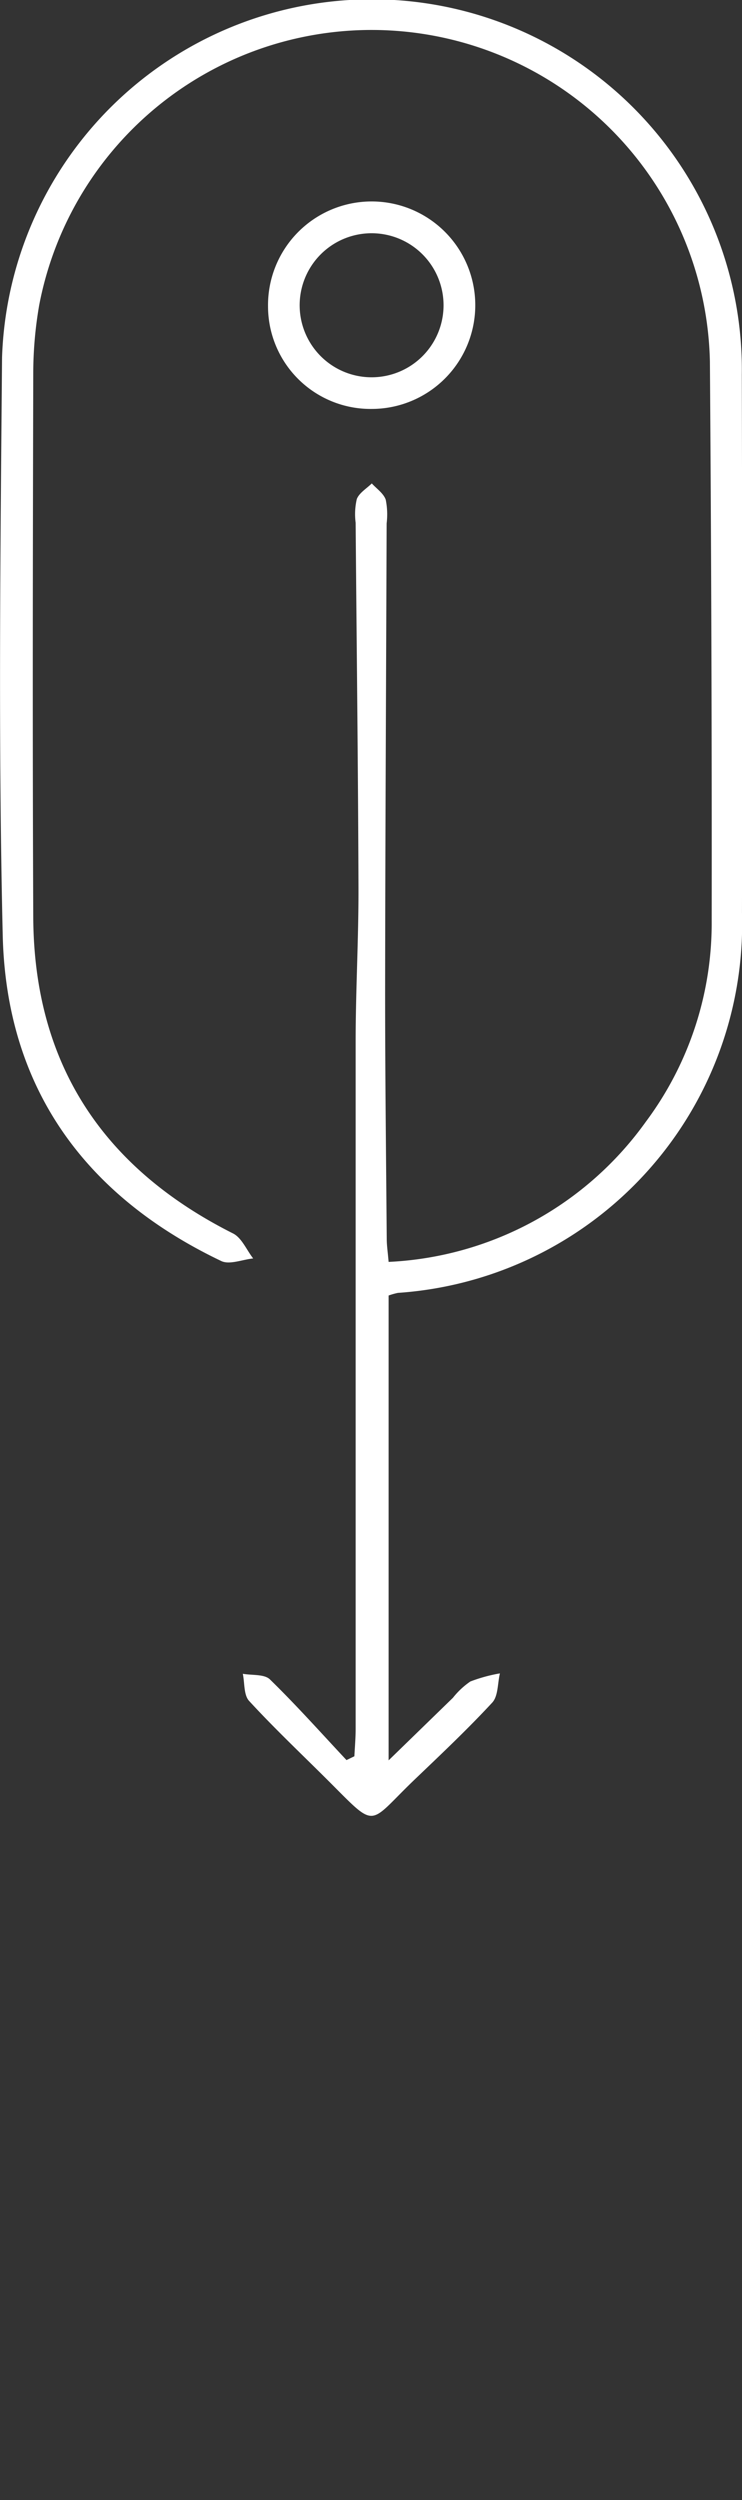 <svg xmlns="http://www.w3.org/2000/svg" width="28.226" height="95" viewBox="0 0 28.226 95"><rect x="0" y="0" width="28.226" height="95" fill="#333333" stroke="none"/><defs><style>.a{fill:#fff;}.b{opacity:0;}</style></defs><g transform="translate(-946 -931)"><path class="a" d="M276.559,173.219a12.77,12.77,0,0,0,9.784-5.324,12.608,12.608,0,0,0,2.506-7.643q.011-10.625-.068-21.251a12.873,12.873,0,0,0-25.513-2.144,15.151,15.151,0,0,0-.227,2.612c-.017,6.883-.03,13.767,0,20.65.025,5.572,2.648,9.53,7.6,12.019.331.167.514.627.766.95-.407.04-.894.247-1.21.1-5.2-2.479-8.181-6.593-8.317-12.374-.172-7.318-.088-14.643-.026-21.965a14.075,14.075,0,0,1,28.141.653q.024,10.224.006,20.447a14.052,14.052,0,0,1-13.088,14.447,2.653,2.653,0,0,0-.354.1V192.16l2.448-2.379a3,3,0,0,1,.661-.618,5.984,5.984,0,0,1,1.125-.308c-.091.377-.063.863-.293,1.111-.939,1.013-1.948,1.964-2.947,2.919-1.843,1.762-1.388,1.937-3.378-.04-.981-.975-1.987-1.927-2.923-2.944-.208-.226-.166-.681-.239-1.031.35.064.819.007,1.031.214,1.009.983,1.949,2.037,2.913,3.066l.3-.146c.017-.346.048-.693.048-1.039q0-13.058,0-26.116c0-1.954.114-3.908.108-5.862-.015-4.619-.071-9.237-.108-13.855a2.531,2.531,0,0,1,.044-.9c.092-.236.373-.4.57-.594.184.2.447.379.53.617a2.812,2.812,0,0,1,.035.9c-.02,5.937-.052,11.874-.058,17.811,0,3.137.037,6.275.062,9.412C276.491,172.611,276.527,172.841,276.559,173.219Z" transform="translate(684.224 805.732)"/><path class="a" d="M315.992,170.966a3.9,3.9,0,0,1-3.944-3.885,3.942,3.942,0,1,1,3.944,3.885Zm2.733-3.916a2.737,2.737,0,1,0-5.473.047,2.737,2.737,0,0,0,5.473-.047Z" transform="translate(644.148 775.573)"/></g><g class="b" transform="translate(-946 -931)"><path class="a" d="M276.559,173.219a12.77,12.77,0,0,0,9.784-5.324,12.608,12.608,0,0,0,2.506-7.643q.011-10.625-.068-21.251a12.873,12.873,0,0,0-25.513-2.144,15.151,15.151,0,0,0-.227,2.612c-.017,6.883-.03,13.767,0,20.65.025,5.572,2.648,9.53,7.6,12.019.331.167.514.627.766.95-.407.04-.894.247-1.21.1-5.2-2.479-8.181-6.593-8.317-12.374-.172-7.318-.088-14.643-.026-21.965a14.075,14.075,0,0,1,28.141.653q.024,10.224.006,20.447a14.052,14.052,0,0,1-13.088,14.447,2.653,2.653,0,0,0-.354.1V192.16l2.448-2.379a3,3,0,0,1,.661-.618,5.984,5.984,0,0,1,1.125-.308c-.091.377-.063.863-.293,1.111-.939,1.013-1.948,1.964-2.947,2.919-1.843,1.762-1.388,1.937-3.378-.04-.981-.975-1.987-1.927-2.923-2.944-.208-.226-.166-.681-.239-1.031.35.064.819.007,1.031.214,1.009.983,1.949,2.037,2.913,3.066l.3-.146c.017-.346.048-.693.048-1.039q0-13.058,0-26.116c0-1.954.114-3.908.108-5.862-.015-4.619-.071-9.237-.108-13.855a2.531,2.531,0,0,1,.044-.9c.092-.236.373-.4.57-.594.184.2.447.379.53.617a2.812,2.812,0,0,1,.035.9c-.02,5.937-.052,11.874-.058,17.811,0,3.137.037,6.275.062,9.412C276.491,172.611,276.527,172.841,276.559,173.219Z" transform="translate(684.224 831.732)"/><path class="a" d="M315.992,170.966a3.9,3.9,0,0,1-3.944-3.885,3.942,3.942,0,1,1,3.944,3.885Zm2.733-3.916a2.737,2.737,0,1,0-5.473.047,2.737,2.737,0,0,0,5.473-.047Z" transform="translate(644.148 801.573)"/></g></svg>
